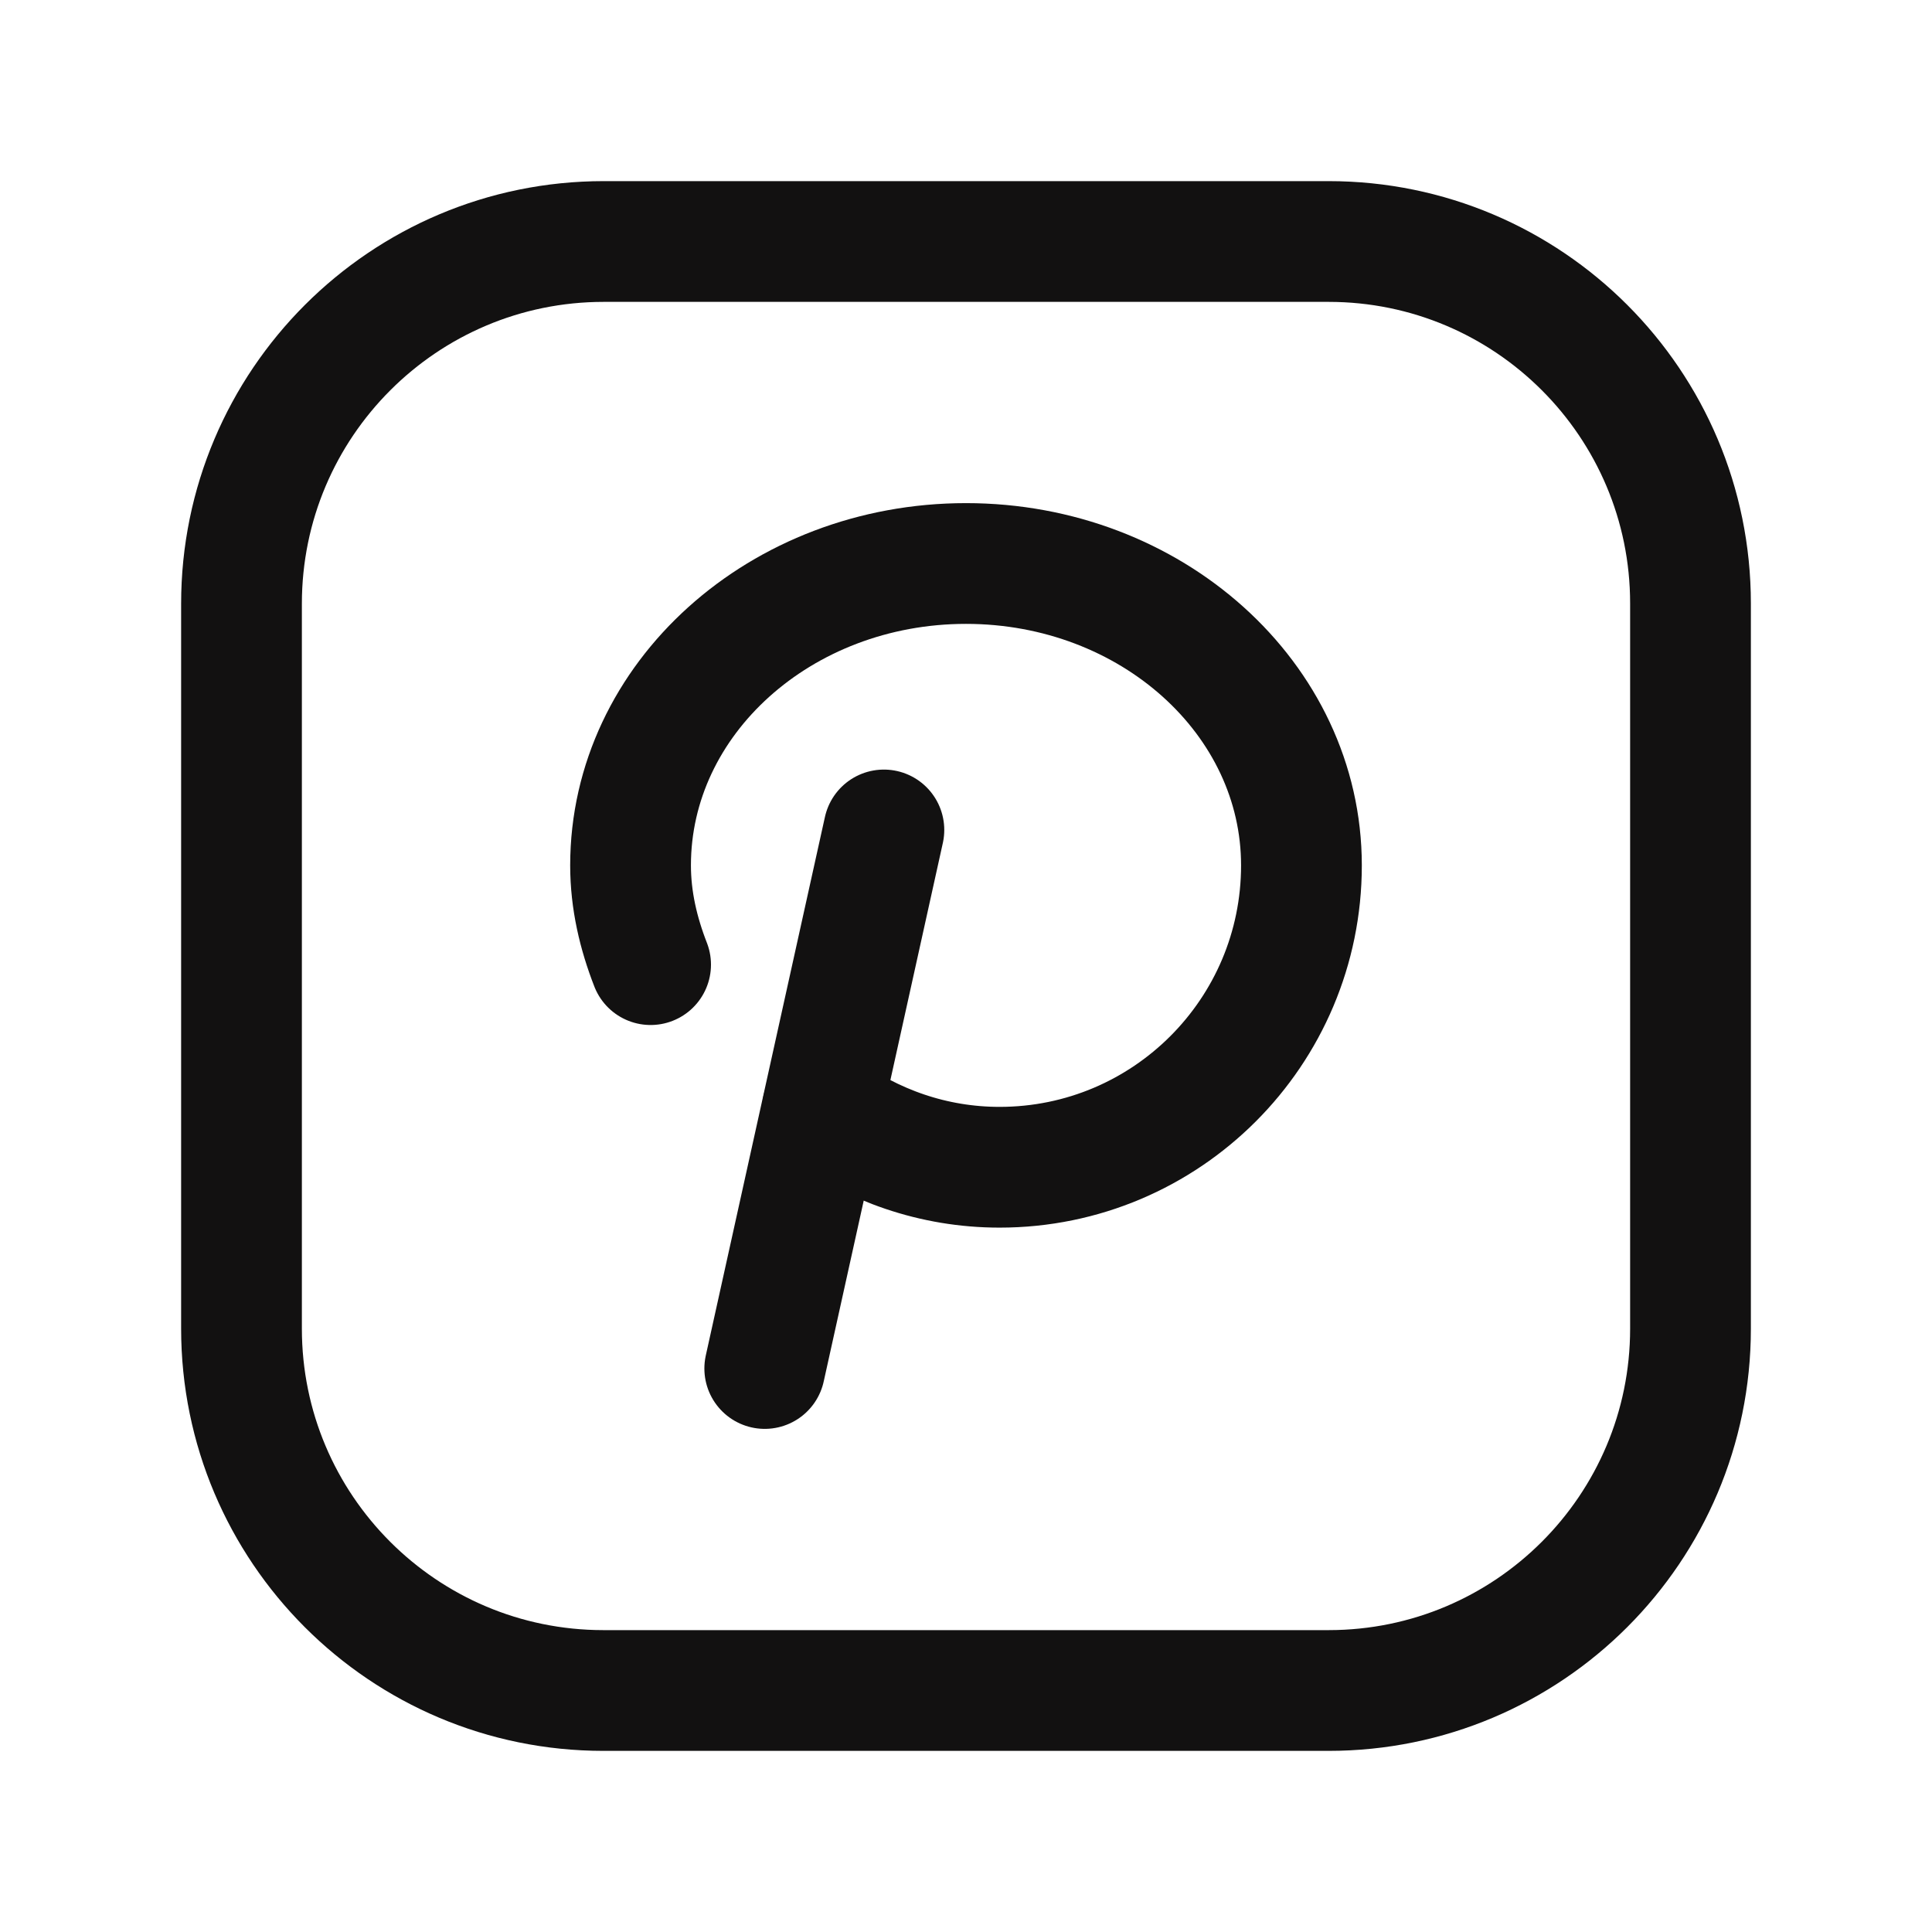<svg width="24" height="24" viewBox="0 0 24 24" fill="none" xmlns="http://www.w3.org/2000/svg">
<path fill-rule="evenodd" clip-rule="evenodd" d="M7.5 3H16.504C18.987 3 21 5.013 21 7.496V16.505C21 18.987 18.987 21 16.504 21H7.496C5.013 21 3 18.987 3 16.504V7.5C3 5.015 5.015 3 7.5 3V3Z" stroke="#121111" stroke-width="1.5" stroke-linecap="round" stroke-linejoin="round"/>
<path d="M8.082 11.983C7.931 11.595 7.833 11.185 7.833 10.75C7.833 8.679 9.699 7 12 7C14.301 7 16.167 8.679 16.167 10.75C16.167 12.821 14.488 14.5 12.417 14.5C11.592 14.5 10.836 14.226 10.217 13.774" stroke="#121111" stroke-width="1.5" stroke-linecap="round" stroke-linejoin="round"/>
<path d="M10.98 10.31L9.5 17" stroke="#121111" stroke-width="1.5" stroke-linecap="round" stroke-linejoin="round"/>
</svg>
